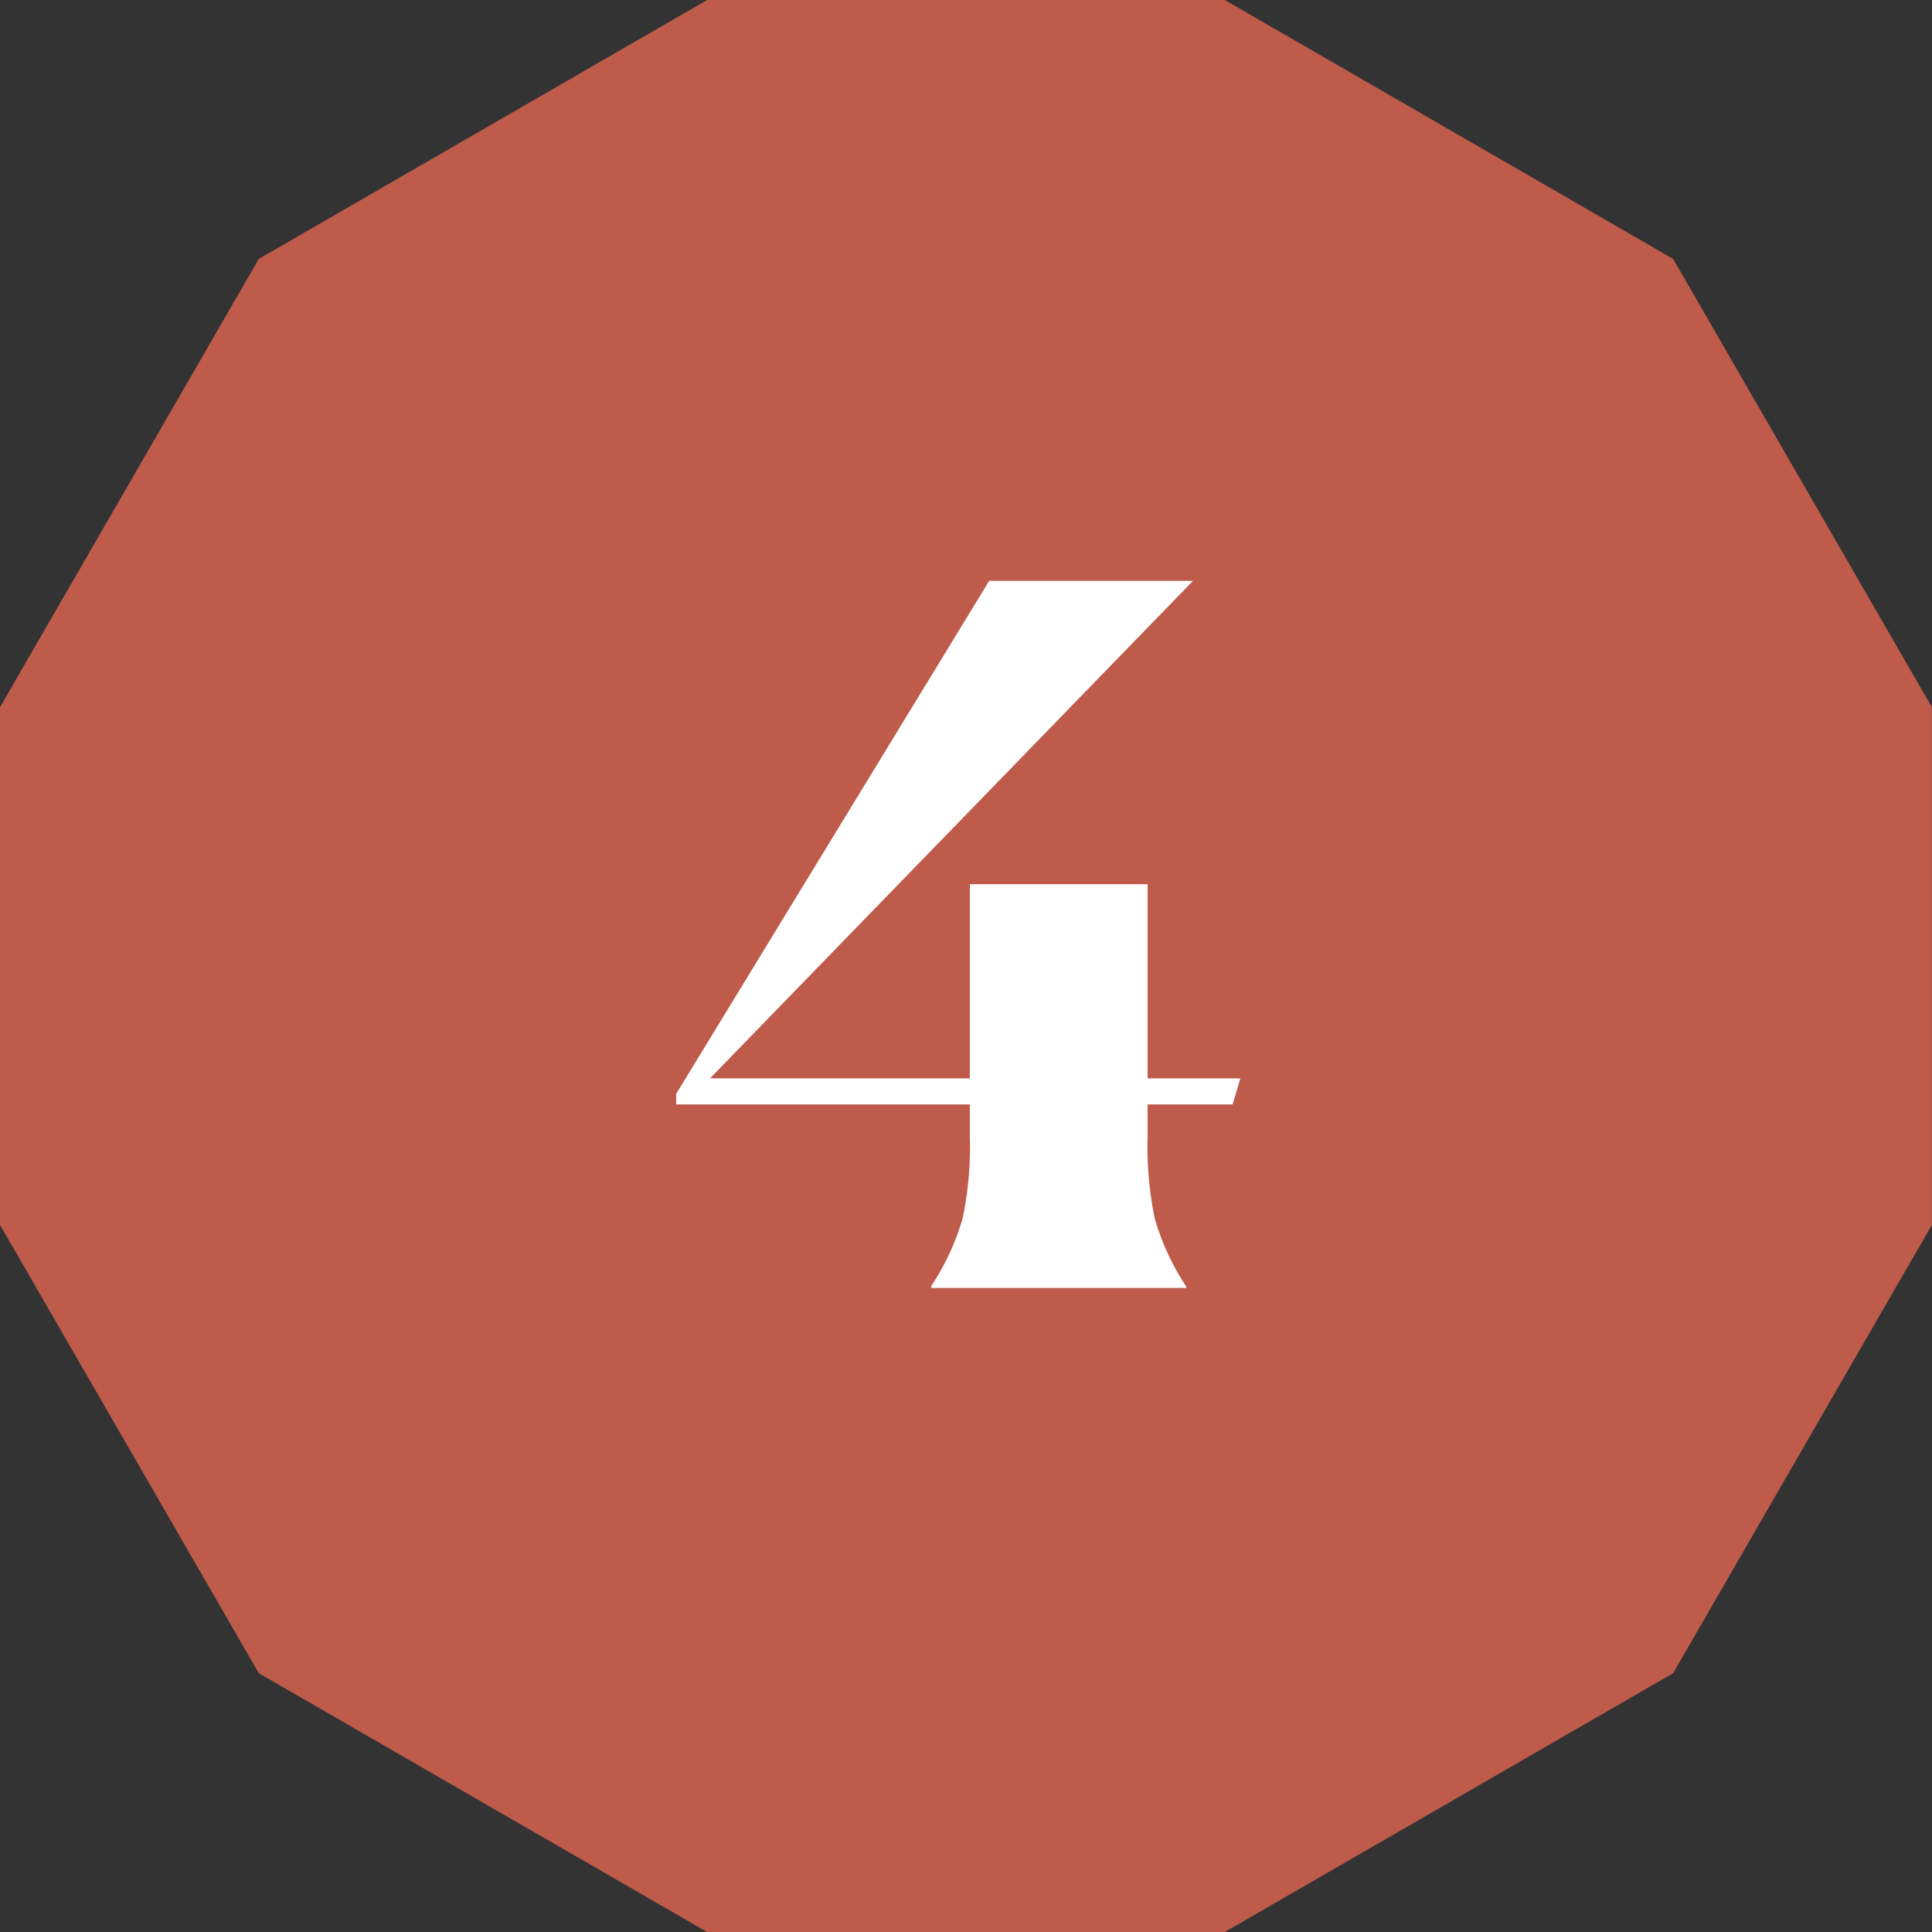 <svg xmlns="http://www.w3.org/2000/svg" width="20" height="20" viewBox="0 0 20 20">
  <rect x="0" y="0" width="20" height="20" fill="#333333" stroke="none"/>
  <g id="credt_num_04" transform="translate(-10459 -4008)">
    <path id="パス_5841" data-name="パス 5841" d="M50.616,332.235H45.257l-4.641,2.68-2.679,4.641v5.359l2.679,4.641,4.641,2.679h5.359l4.641-2.679,2.679-4.641v-5.359l-2.679-4.641Z" transform="translate(10421.063 3675.765)" fill="#be5b4b"/>
    <path id="パス_7508" data-name="パス 7508" d="M-.39-.02a2.564,2.564,0,0,0,.325-.7A3.634,3.634,0,0,0,.01-1.56V-1.9H-3.03v-.11L.21-7.32H2.32l-5,5.15H.01V-4.18H1.85v2.01h.96l-.08.27H1.85v.34a3.634,3.634,0,0,0,.075.845,2.564,2.564,0,0,0,.325.7V0H-.39Z" transform="translate(10469.03 4021.333)" fill="#fff"/>
  </g>
</svg>
